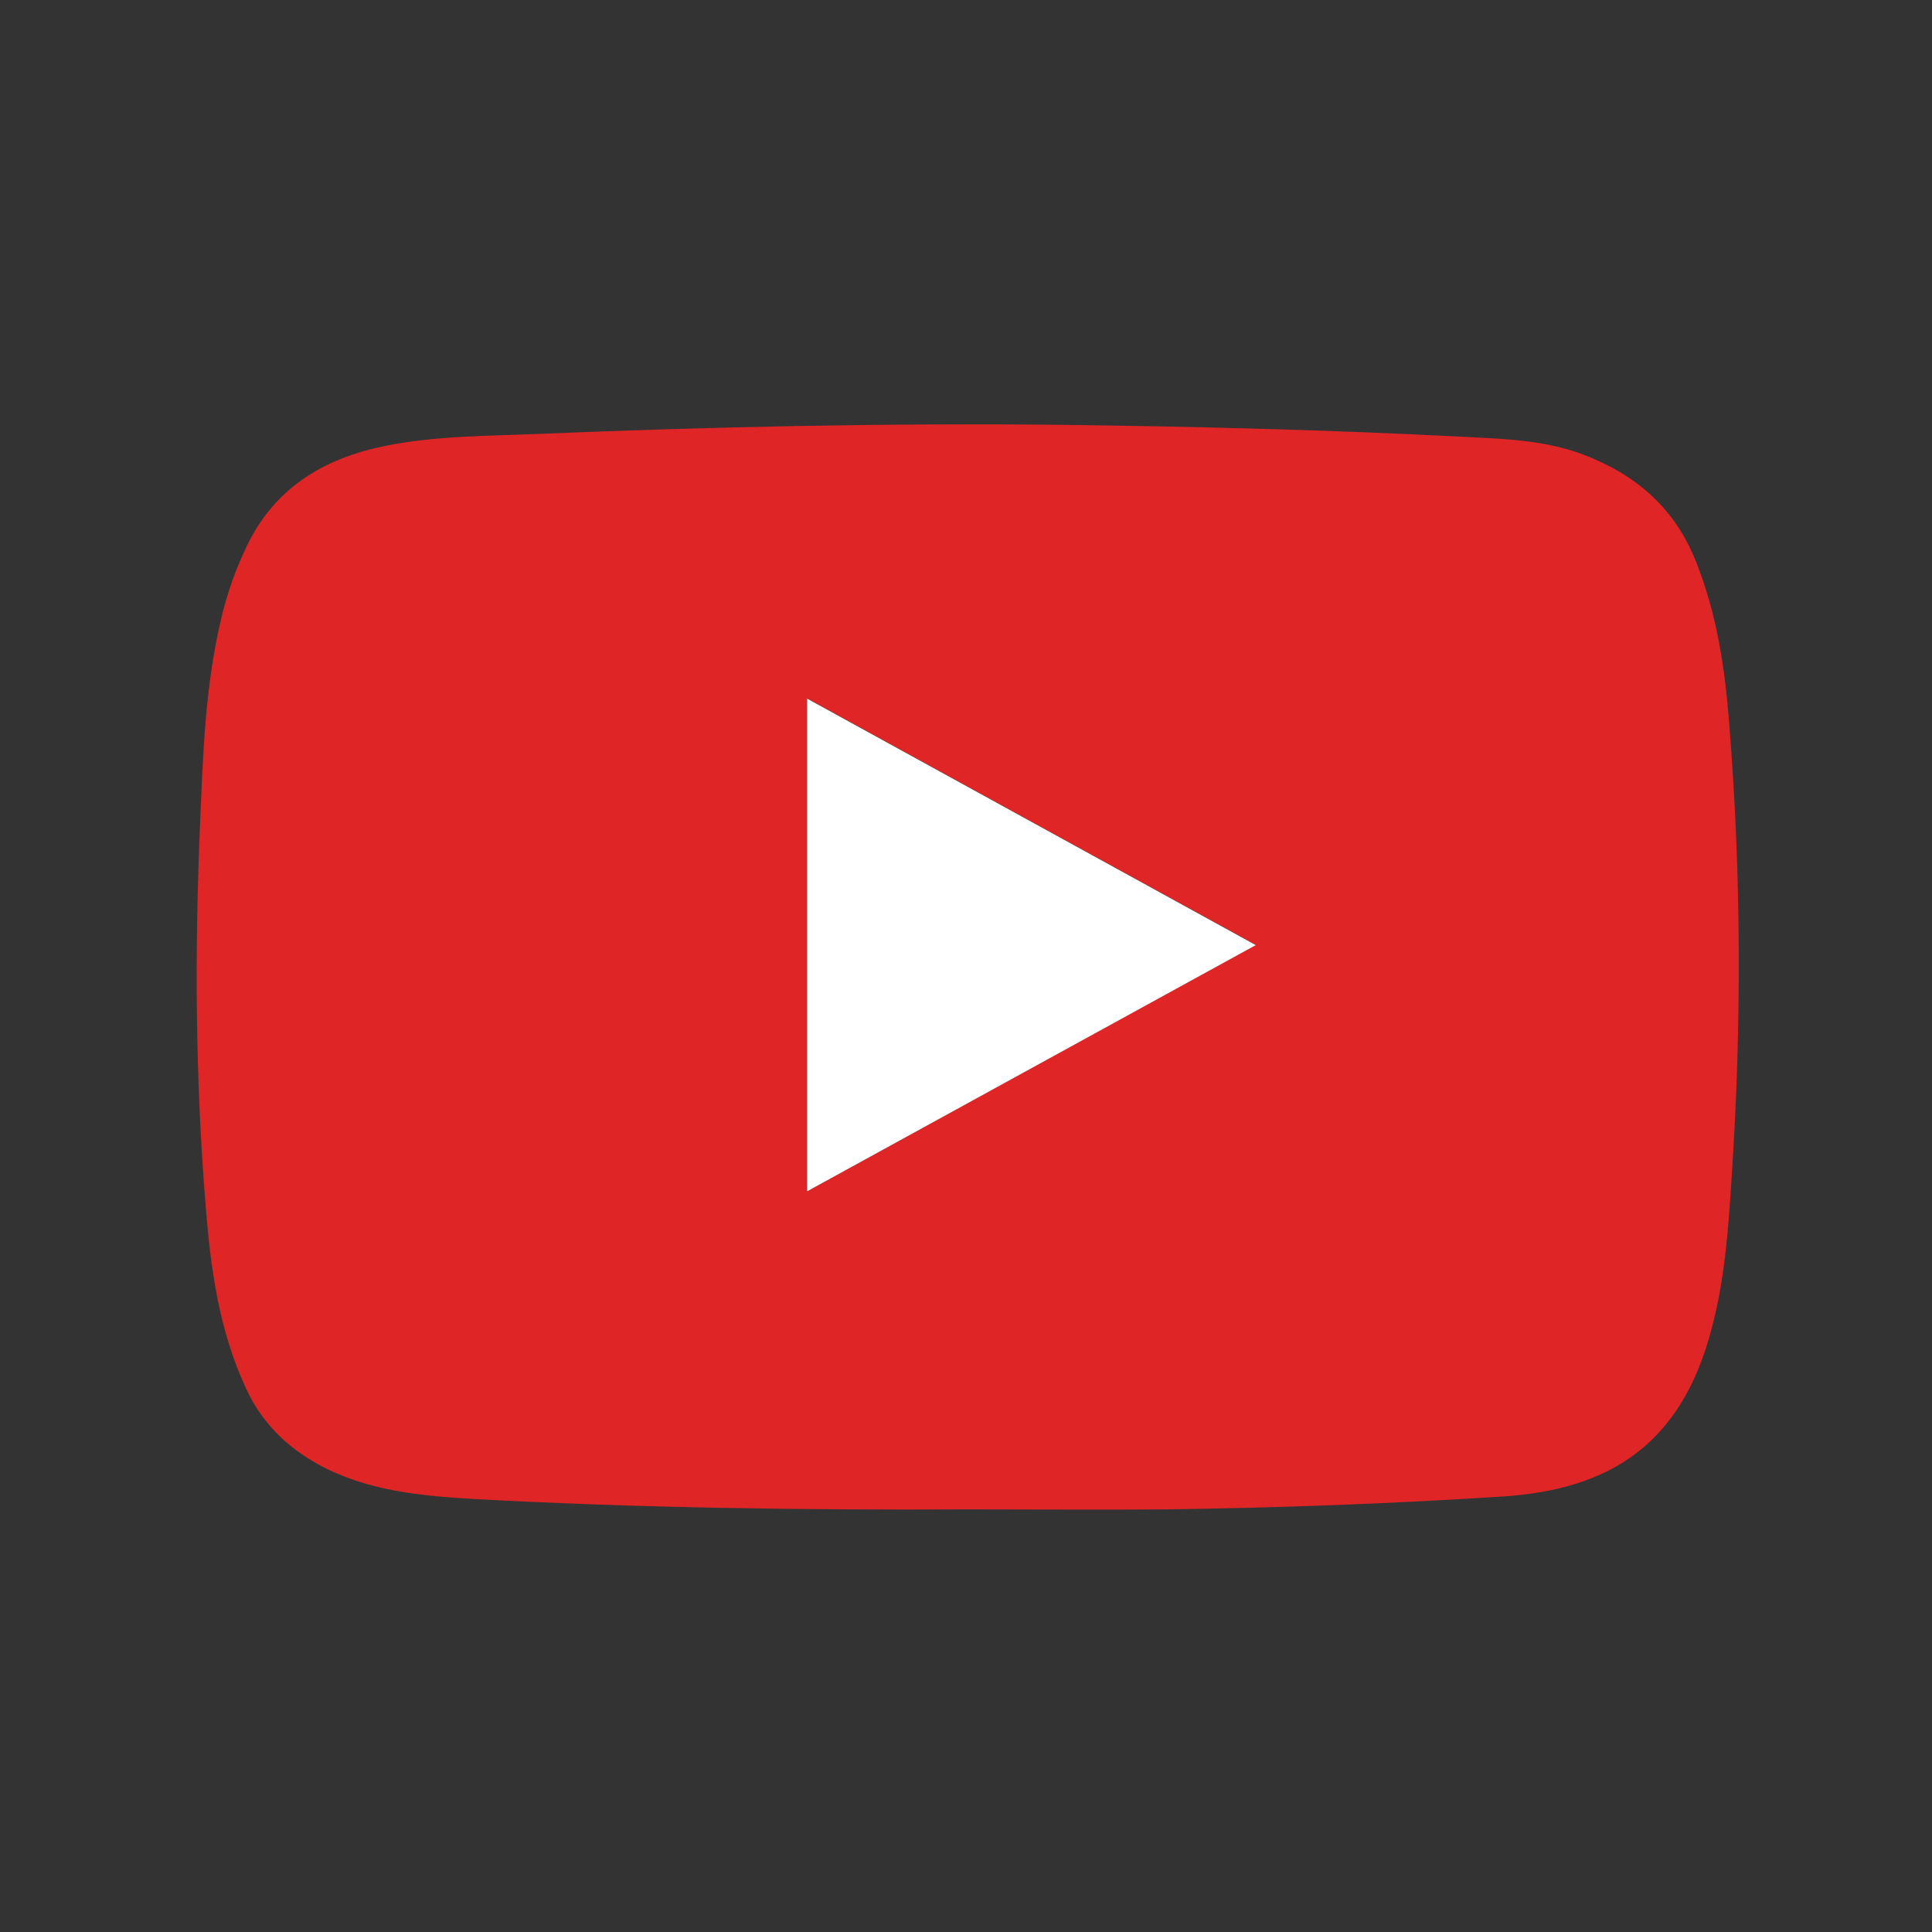 <?xml version="1.0" encoding="UTF-8"?>
<svg xmlns="http://www.w3.org/2000/svg" xmlns:xlink="http://www.w3.org/1999/xlink" width="375pt" height="375pt" viewBox="0 0 375 375" version="1.2">
<rect x="0" y="0" width="375" height="375" fill="#333333" stroke="none"/>
<defs>
<clipPath id="clip1">
  <path d="M 38 82 L 337.5 82 L 337.5 293.438 L 38 293.438 Z M 38 82 "/>
</clipPath>
</defs>
<g id="surface1">
<g clip-path="url(#clip1)" clip-rule="nonzero">
<path style=" stroke:none;fill-rule:nonzero;fill:rgb(87.45%,14.51%,14.51%);fill-opacity:1;" d="M 156.668 231.23 C 185.793 215.258 214.52 199.445 243.75 183.391 C 214.441 167.281 185.715 151.547 156.668 135.547 C 156.668 167.711 156.668 199.258 156.668 231.23 Z M 188.238 292.969 C 156.191 293.129 124.172 292.699 92.176 290.969 C 81.785 290.355 71.371 289.445 61.938 284.328 C 55.641 280.887 50.75 276.113 47.695 269.367 C 42.512 258.141 40.891 246.324 39.934 234.246 C 37.887 209.336 37.781 184.43 38.844 159.551 C 39.402 146.348 39.828 133.016 42.938 120.055 C 44.133 114.988 45.887 110.027 48.227 105.332 C 53.777 94.293 63.371 88.801 74.984 86.508 C 84.738 84.559 94.703 84.641 104.613 84.215 C 138.227 82.828 171.895 82.105 205.562 82.453 C 231.473 82.773 257.434 83.414 283.344 84.746 C 291.344 85.172 299.395 85.305 307.047 88.133 C 317.383 92 325.062 98.508 329.211 109.066 C 333.25 119.199 334.816 129.707 335.641 140.508 C 338.004 169.816 338.059 199.152 336.117 228.457 C 335.48 238.352 334.816 248.246 332.211 257.953 C 326.391 280.273 312.52 289.02 292.141 290.434 C 270.375 291.875 248.531 292.648 226.715 292.969 C 213.91 293.074 201.047 292.969 188.238 292.969 "/>
</g>
<path style=" stroke:none;fill-rule:nonzero;fill:rgb(100%,100%,100%);fill-opacity:1;" d="M 156.668 231.23 C 156.668 199.258 156.668 167.711 156.668 135.602 C 185.715 151.547 214.441 167.336 243.75 183.441 C 214.52 199.496 185.793 215.258 156.668 231.23 "/>
</g>
</svg>
